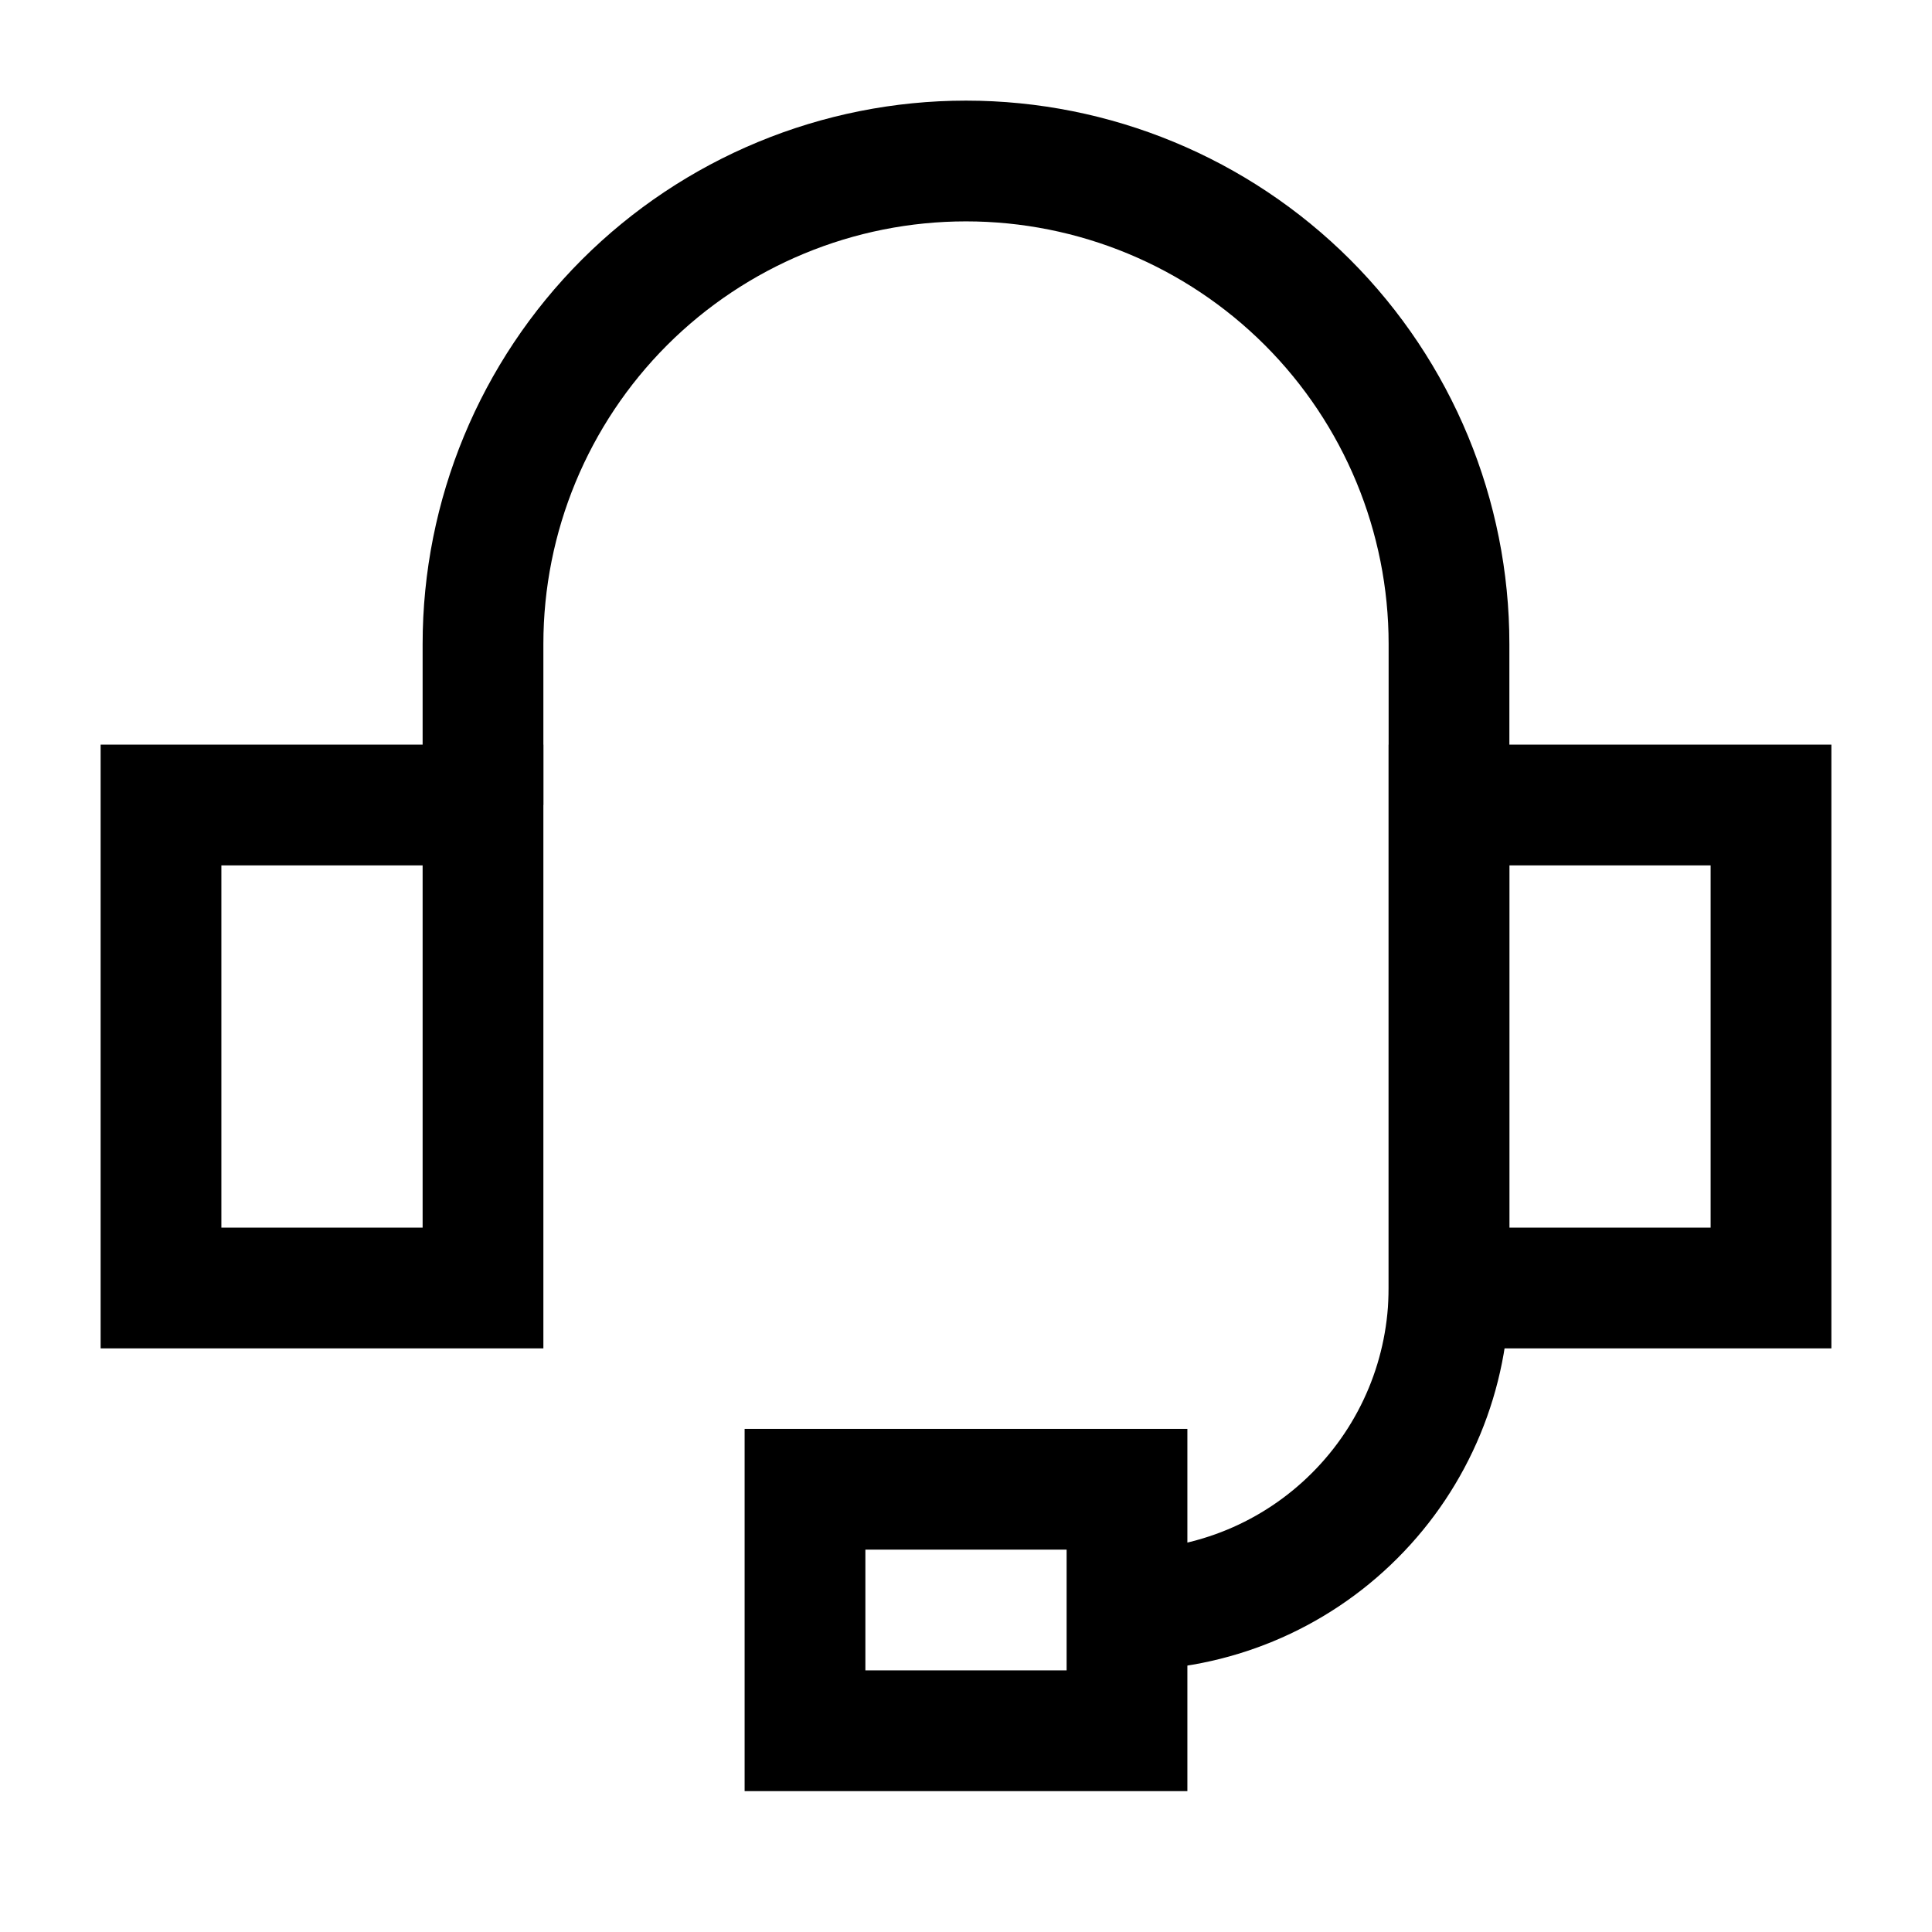<svg width="24" height="24" viewBox="0 0 24 24" fill="none" xmlns="http://www.w3.org/2000/svg">
<path d="M2 10H6V16H2V10Z" stroke="black" stroke-width="1.5"/>
<path d="M18 10H22V16H18V10Z" stroke="black" stroke-width="1.5"/>
<path d="M6 10V8C6 6.409 6.632 4.883 7.757 3.757C8.883 2.632 10.409 2 12 2C13.591 2 15.117 2.632 16.243 3.757C17.368 4.883 18 6.409 18 8V16C18 17.061 17.579 18.078 16.828 18.828C16.078 19.579 15.061 20 14 20" stroke="black" stroke-width="1.5"/>
<path d="M14 21.5V18.5H10V21.5H14Z" stroke="black" stroke-width="1.5"/>
</svg>
